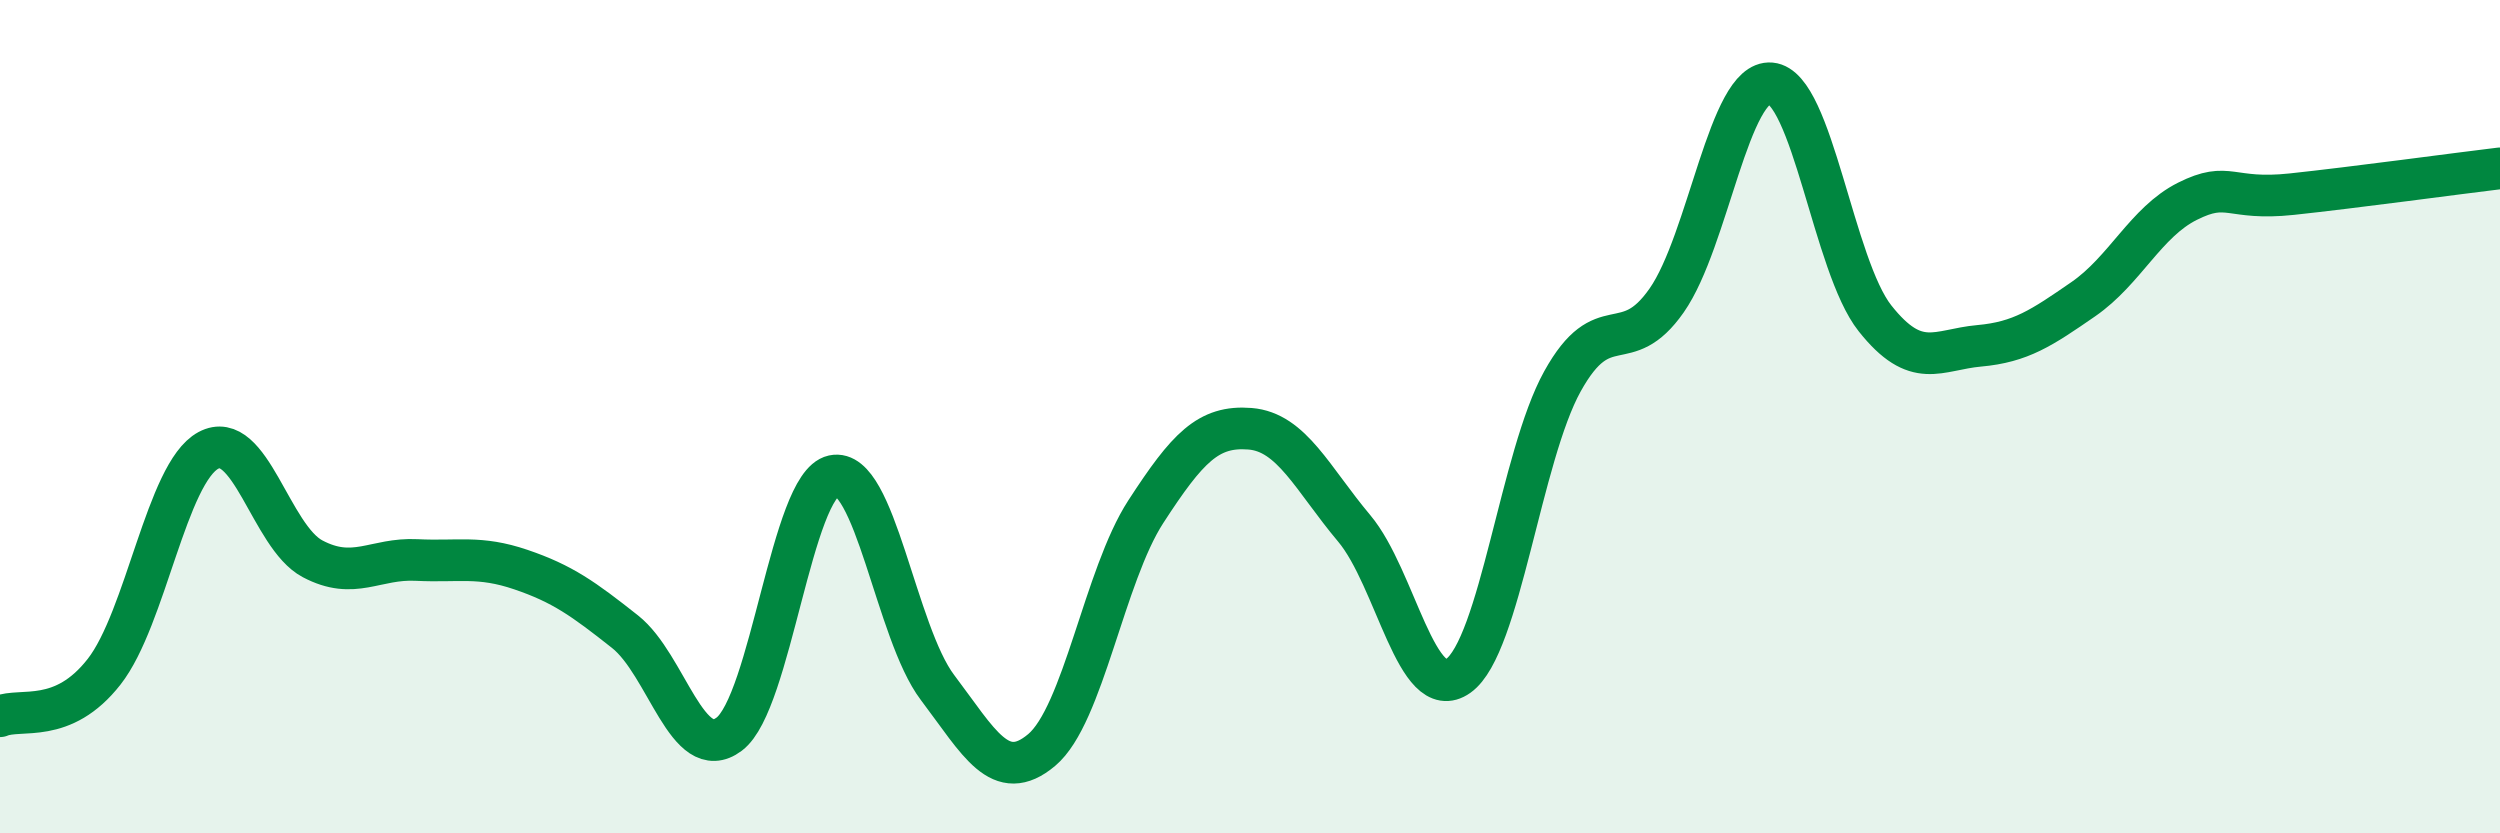 
    <svg width="60" height="20" viewBox="0 0 60 20" xmlns="http://www.w3.org/2000/svg">
      <path
        d="M 0,17.19 C 0.5,16.98 1.5,17.4 2.5,16.12 C 3.5,14.84 4,11.35 5,10.81 C 6,10.27 6.5,12.88 7.5,13.41 C 8.5,13.94 9,13.39 10,13.44 C 11,13.49 11.5,13.33 12.5,13.67 C 13.5,14.01 14,14.37 15,15.16 C 16,15.95 16.5,18.37 17.5,17.62 C 18.5,16.87 19,11.64 20,11.42 C 21,11.2 21.5,15.18 22.5,16.5 C 23.5,17.82 24,18.84 25,18 C 26,17.16 26.5,13.82 27.5,12.28 C 28.5,10.74 29,10.21 30,10.29 C 31,10.37 31.5,11.49 32.5,12.68 C 33.5,13.87 34,16.93 35,16.22 C 36,15.51 36.5,10.95 37.5,9.15 C 38.5,7.35 39,8.64 40,7.21 C 41,5.78 41.5,1.91 42.5,2 C 43.5,2.09 44,6.38 45,7.64 C 46,8.9 46.5,8.39 47.5,8.3 C 48.5,8.21 49,7.87 50,7.18 C 51,6.49 51.5,5.33 52.5,4.83 C 53.5,4.33 53.5,4.82 55,4.66 C 56.5,4.5 59,4.16 60,4.04L60 20L0 20Z"
        fill="#008740"
        opacity="0.1"
        stroke-linecap="round"
        stroke-linejoin="round"
      />
      <path
        d="M 0,17.19 C 0.5,16.98 1.5,17.4 2.5,16.12 C 3.5,14.84 4,11.35 5,10.81 C 6,10.27 6.5,12.88 7.5,13.41 C 8.5,13.94 9,13.39 10,13.44 C 11,13.49 11.5,13.33 12.5,13.67 C 13.5,14.01 14,14.37 15,15.16 C 16,15.95 16.5,18.37 17.5,17.62 C 18.5,16.87 19,11.64 20,11.42 C 21,11.2 21.5,15.18 22.5,16.5 C 23.5,17.82 24,18.84 25,18 C 26,17.16 26.5,13.82 27.5,12.28 C 28.5,10.74 29,10.21 30,10.29 C 31,10.37 31.5,11.49 32.5,12.68 C 33.5,13.87 34,16.93 35,16.22 C 36,15.51 36.5,10.95 37.5,9.15 C 38.5,7.35 39,8.64 40,7.21 C 41,5.78 41.5,1.91 42.5,2 C 43.5,2.09 44,6.38 45,7.64 C 46,8.9 46.5,8.39 47.5,8.3 C 48.5,8.21 49,7.87 50,7.18 C 51,6.49 51.5,5.33 52.5,4.83 C 53.5,4.33 53.5,4.82 55,4.66 C 56.5,4.5 59,4.16 60,4.04"
        stroke="#008740"
        stroke-width="1"
        fill="none"
        stroke-linecap="round"
        stroke-linejoin="round"
      />
    </svg>
  